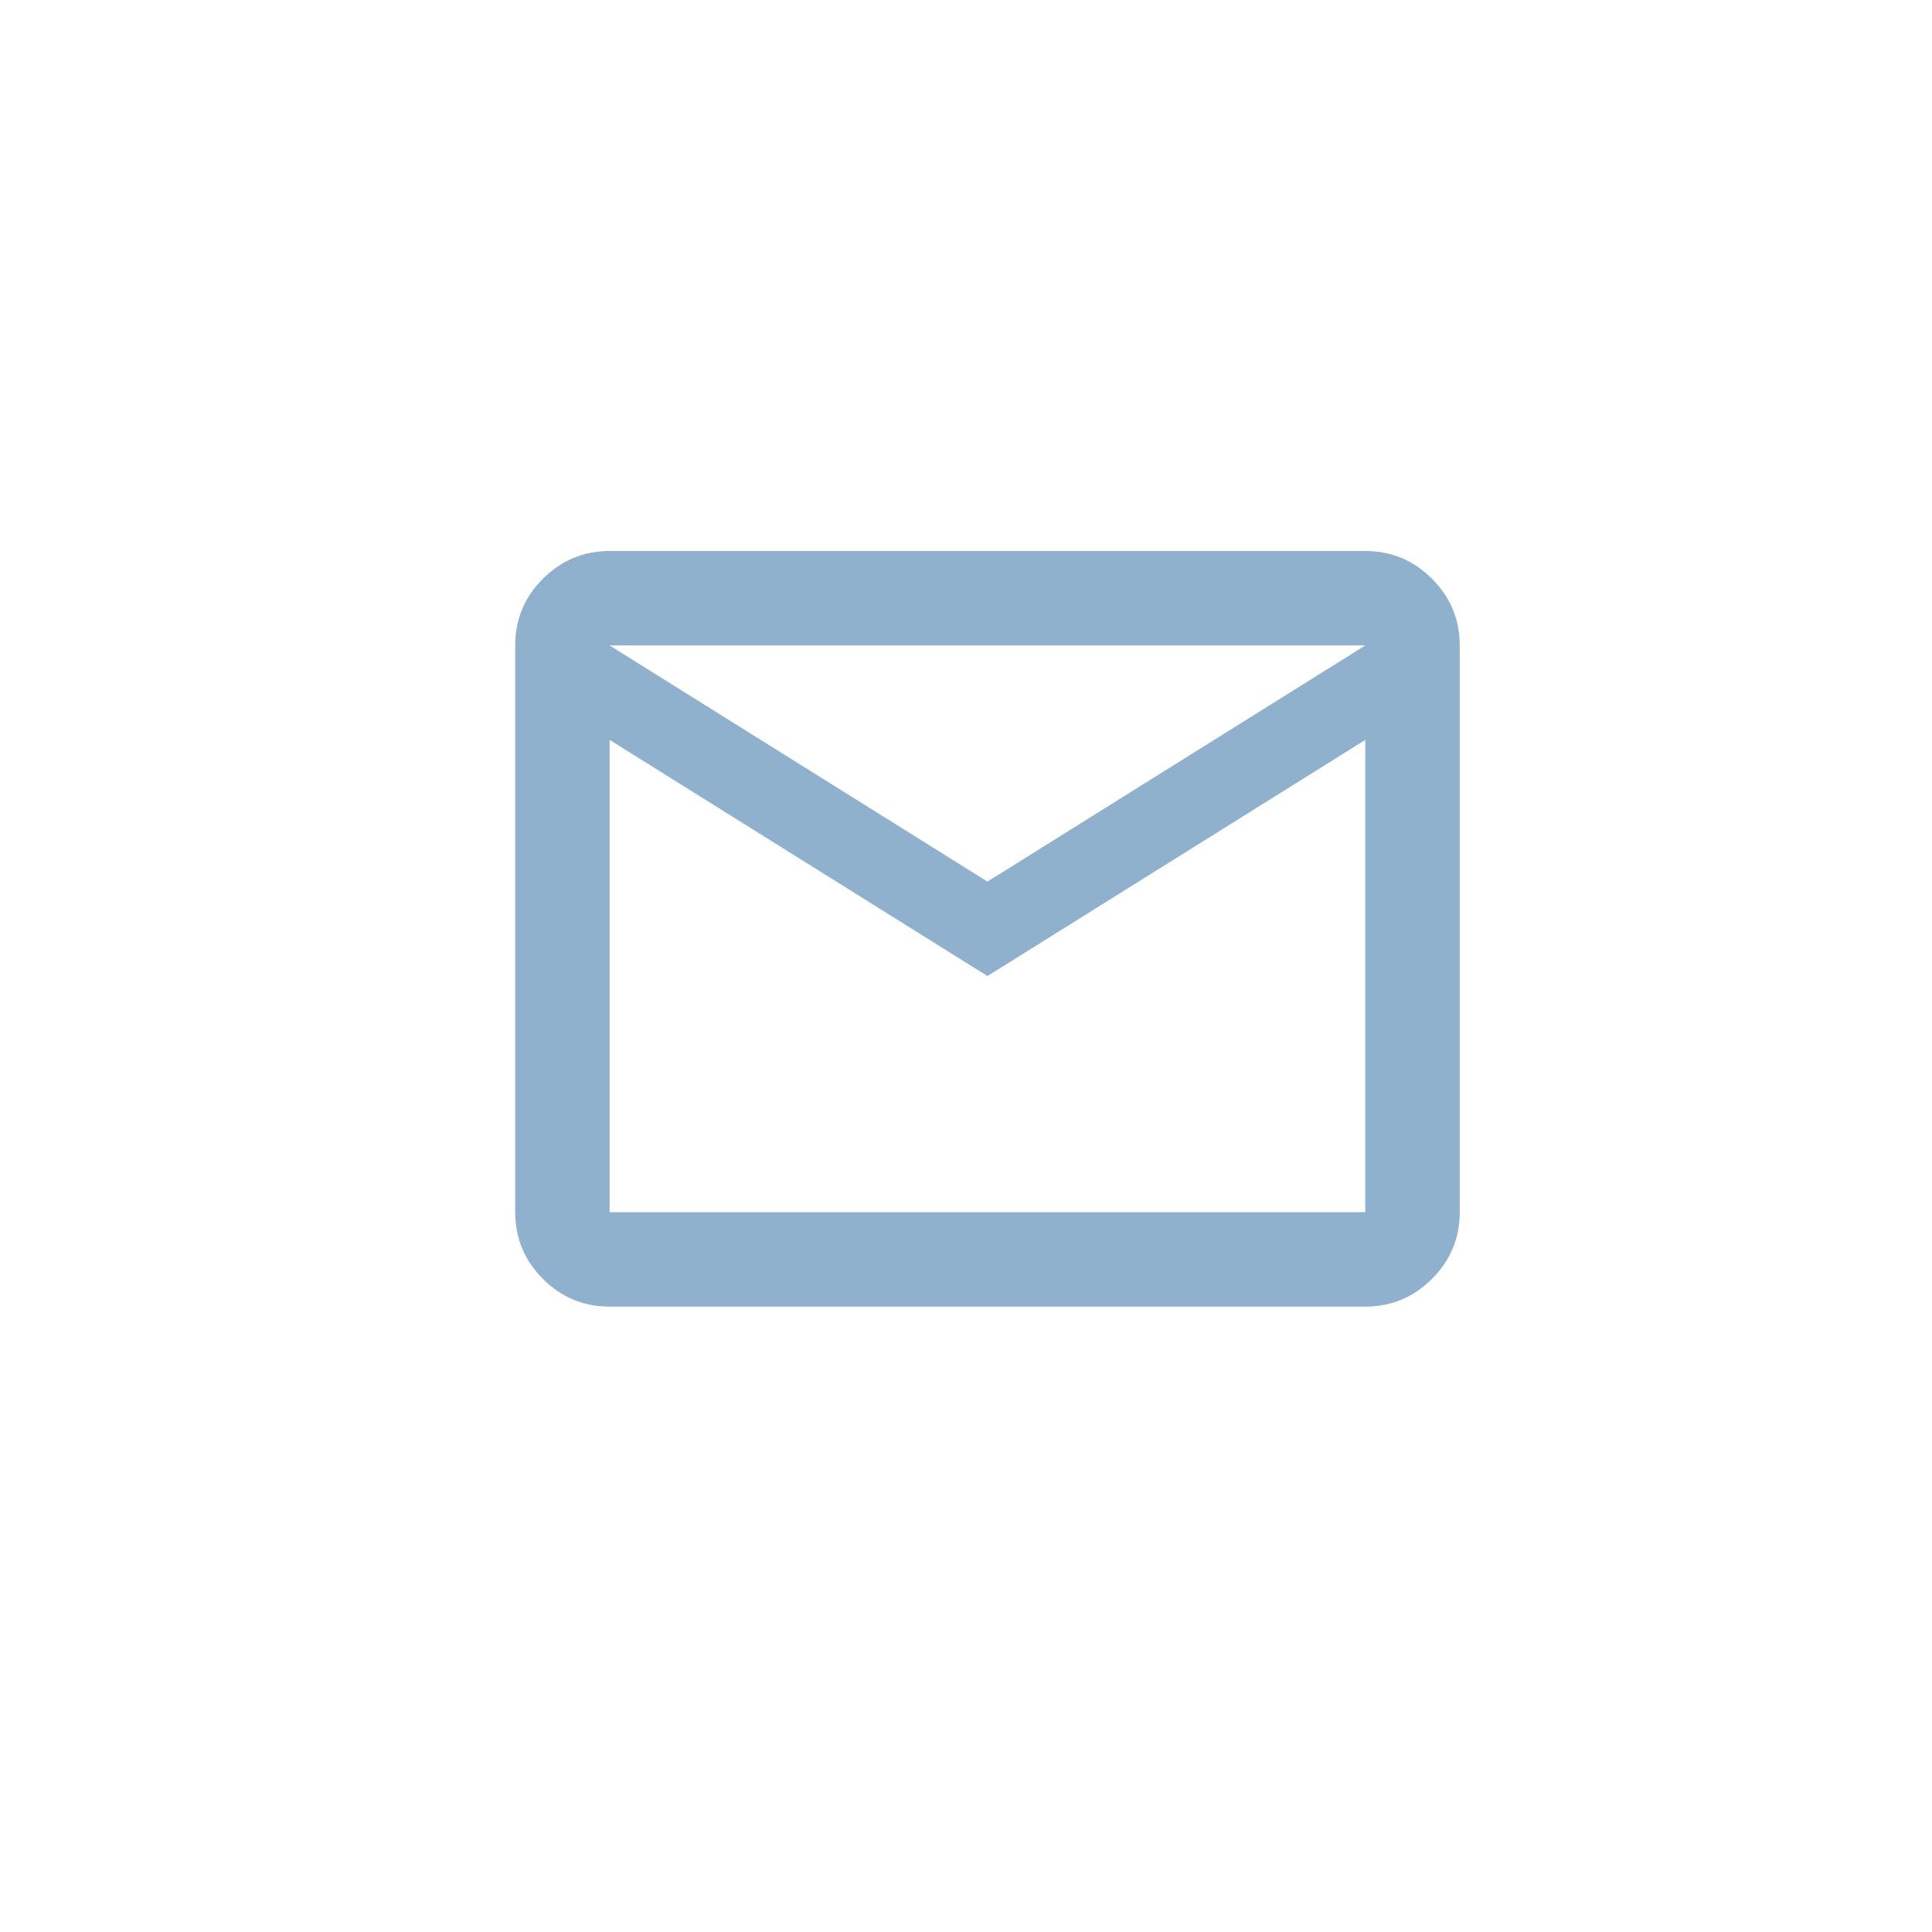 <?xml version="1.0" encoding="UTF-8" standalone="no"?>
<!DOCTYPE svg PUBLIC "-//W3C//DTD SVG 1.1//EN" "http://www.w3.org/Graphics/SVG/1.1/DTD/svg11.dtd">
<!-- Created with Vectornator (http://vectornator.io/) -->
<svg height="100%" stroke-miterlimit="10" style="fill-rule:nonzero;clip-rule:evenodd;stroke-linecap:round;stroke-linejoin:round;" version="1.1" viewBox="5915.56 2039.9 450 450" width="100%" xml:space="preserve" xmlns="http://www.w3.org/2000/svg" xmlns:vectornator="http://vectornator.io" xmlns:xlink="http://www.w3.org/1999/xlink">
<defs>
<filter color-interpolation-filters="sRGB" filterUnits="userSpaceOnUse" height="450" id="Filter" width="450" x="5915.56" y="2039.9">
<feDropShadow dx="-5" dy="8.66" flood-color="#000000" flood-opacity="0.333" in="SourceGraphic" result="Shadow" stdDeviation="10"/>
</filter>
</defs>
<g id="Layer">
<g opacity="1">
<path d="M5945.56 2256.24C5945.56 2145.78 6035.1 2056.24 6145.56 2056.24C6256.01 2056.24 6345.56 2145.78 6345.56 2256.24C6345.56 2366.69 6256.01 2456.24 6145.56 2456.24C6035.1 2456.24 5945.56 2366.69 5945.56 2256.24Z" fill="#ffffff" fill-rule="nonzero" filter="url(#Filter)" stroke="none"/>
<path d="M6057.56 2344.24C6051.51 2344.24 6046.33 2342.08 6042.02 2337.78C6037.71 2333.47 6035.56 2328.29 6035.56 2322.24L6035.56 2190.24C6035.56 2184.19 6037.71 2179.01 6042.02 2174.7C6046.33 2170.39 6051.51 2168.24 6057.56 2168.24L6233.56 2168.24C6239.61 2168.24 6244.79 2170.39 6249.09 2174.7C6253.4 2179.01 6255.56 2184.19 6255.56 2190.24L6255.56 2322.24C6255.56 2328.29 6253.4 2333.47 6249.09 2337.78C6244.79 2342.08 6239.61 2344.24 6233.56 2344.24L6057.56 2344.24ZM6145.56 2267.24L6057.56 2212.24L6057.56 2322.24L6233.56 2322.24L6233.56 2212.24L6145.56 2267.24ZM6145.56 2245.24L6233.56 2190.24L6057.56 2190.24L6145.56 2245.24ZM6057.56 2212.24L6057.56 2190.24L6057.56 2322.24L6057.56 2212.24Z" fill="#90b1ce" fill-rule="nonzero" opacity="1" stroke="none"/>
</g>
</g>
</svg>
